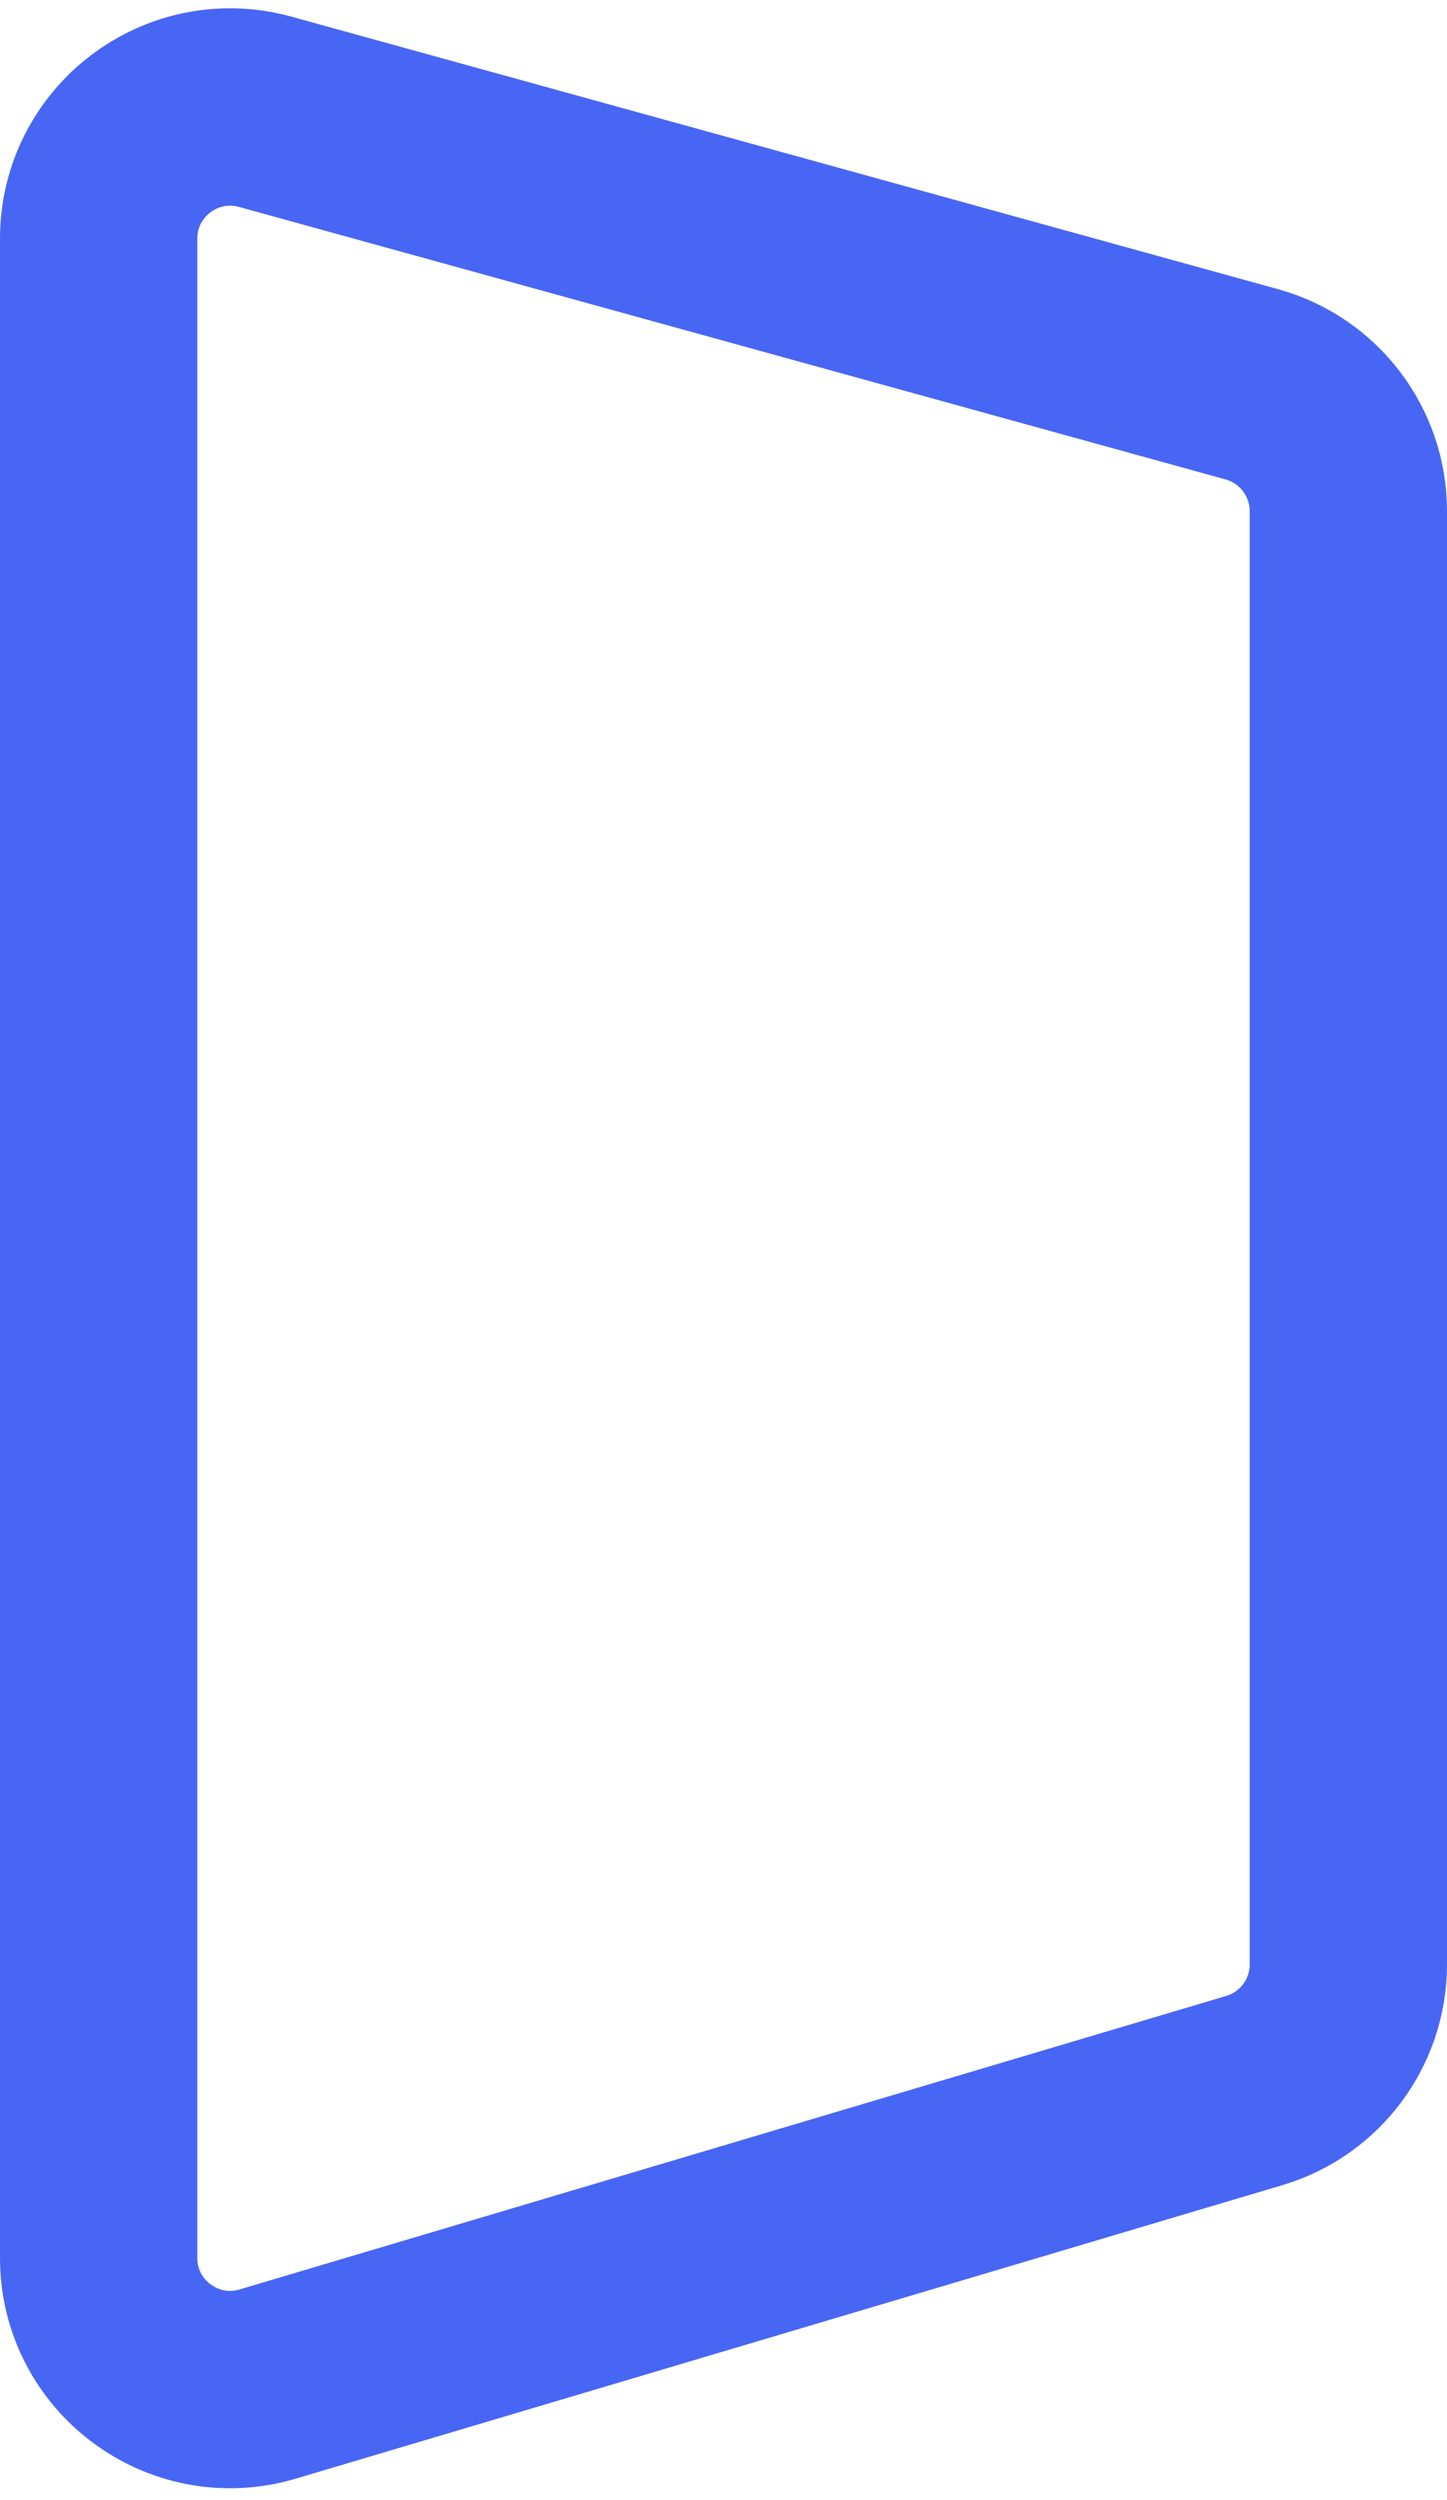 <svg width="22" height="38" viewBox="0 0 22 38" fill="none" xmlns="http://www.w3.org/2000/svg">
<path d="M20.5 7.769C20.5 6.87 19.899 6.081 19.032 5.841L4.032 1.699C2.759 1.348 1.5 2.306 1.5 3.627V34.319C1.5 35.656 2.788 36.617 4.07 36.236L19.07 31.775C19.918 31.523 20.5 30.743 20.5 29.858L20.5 7.769Z" stroke="#4766F4" stroke-width="3"/>
</svg>
